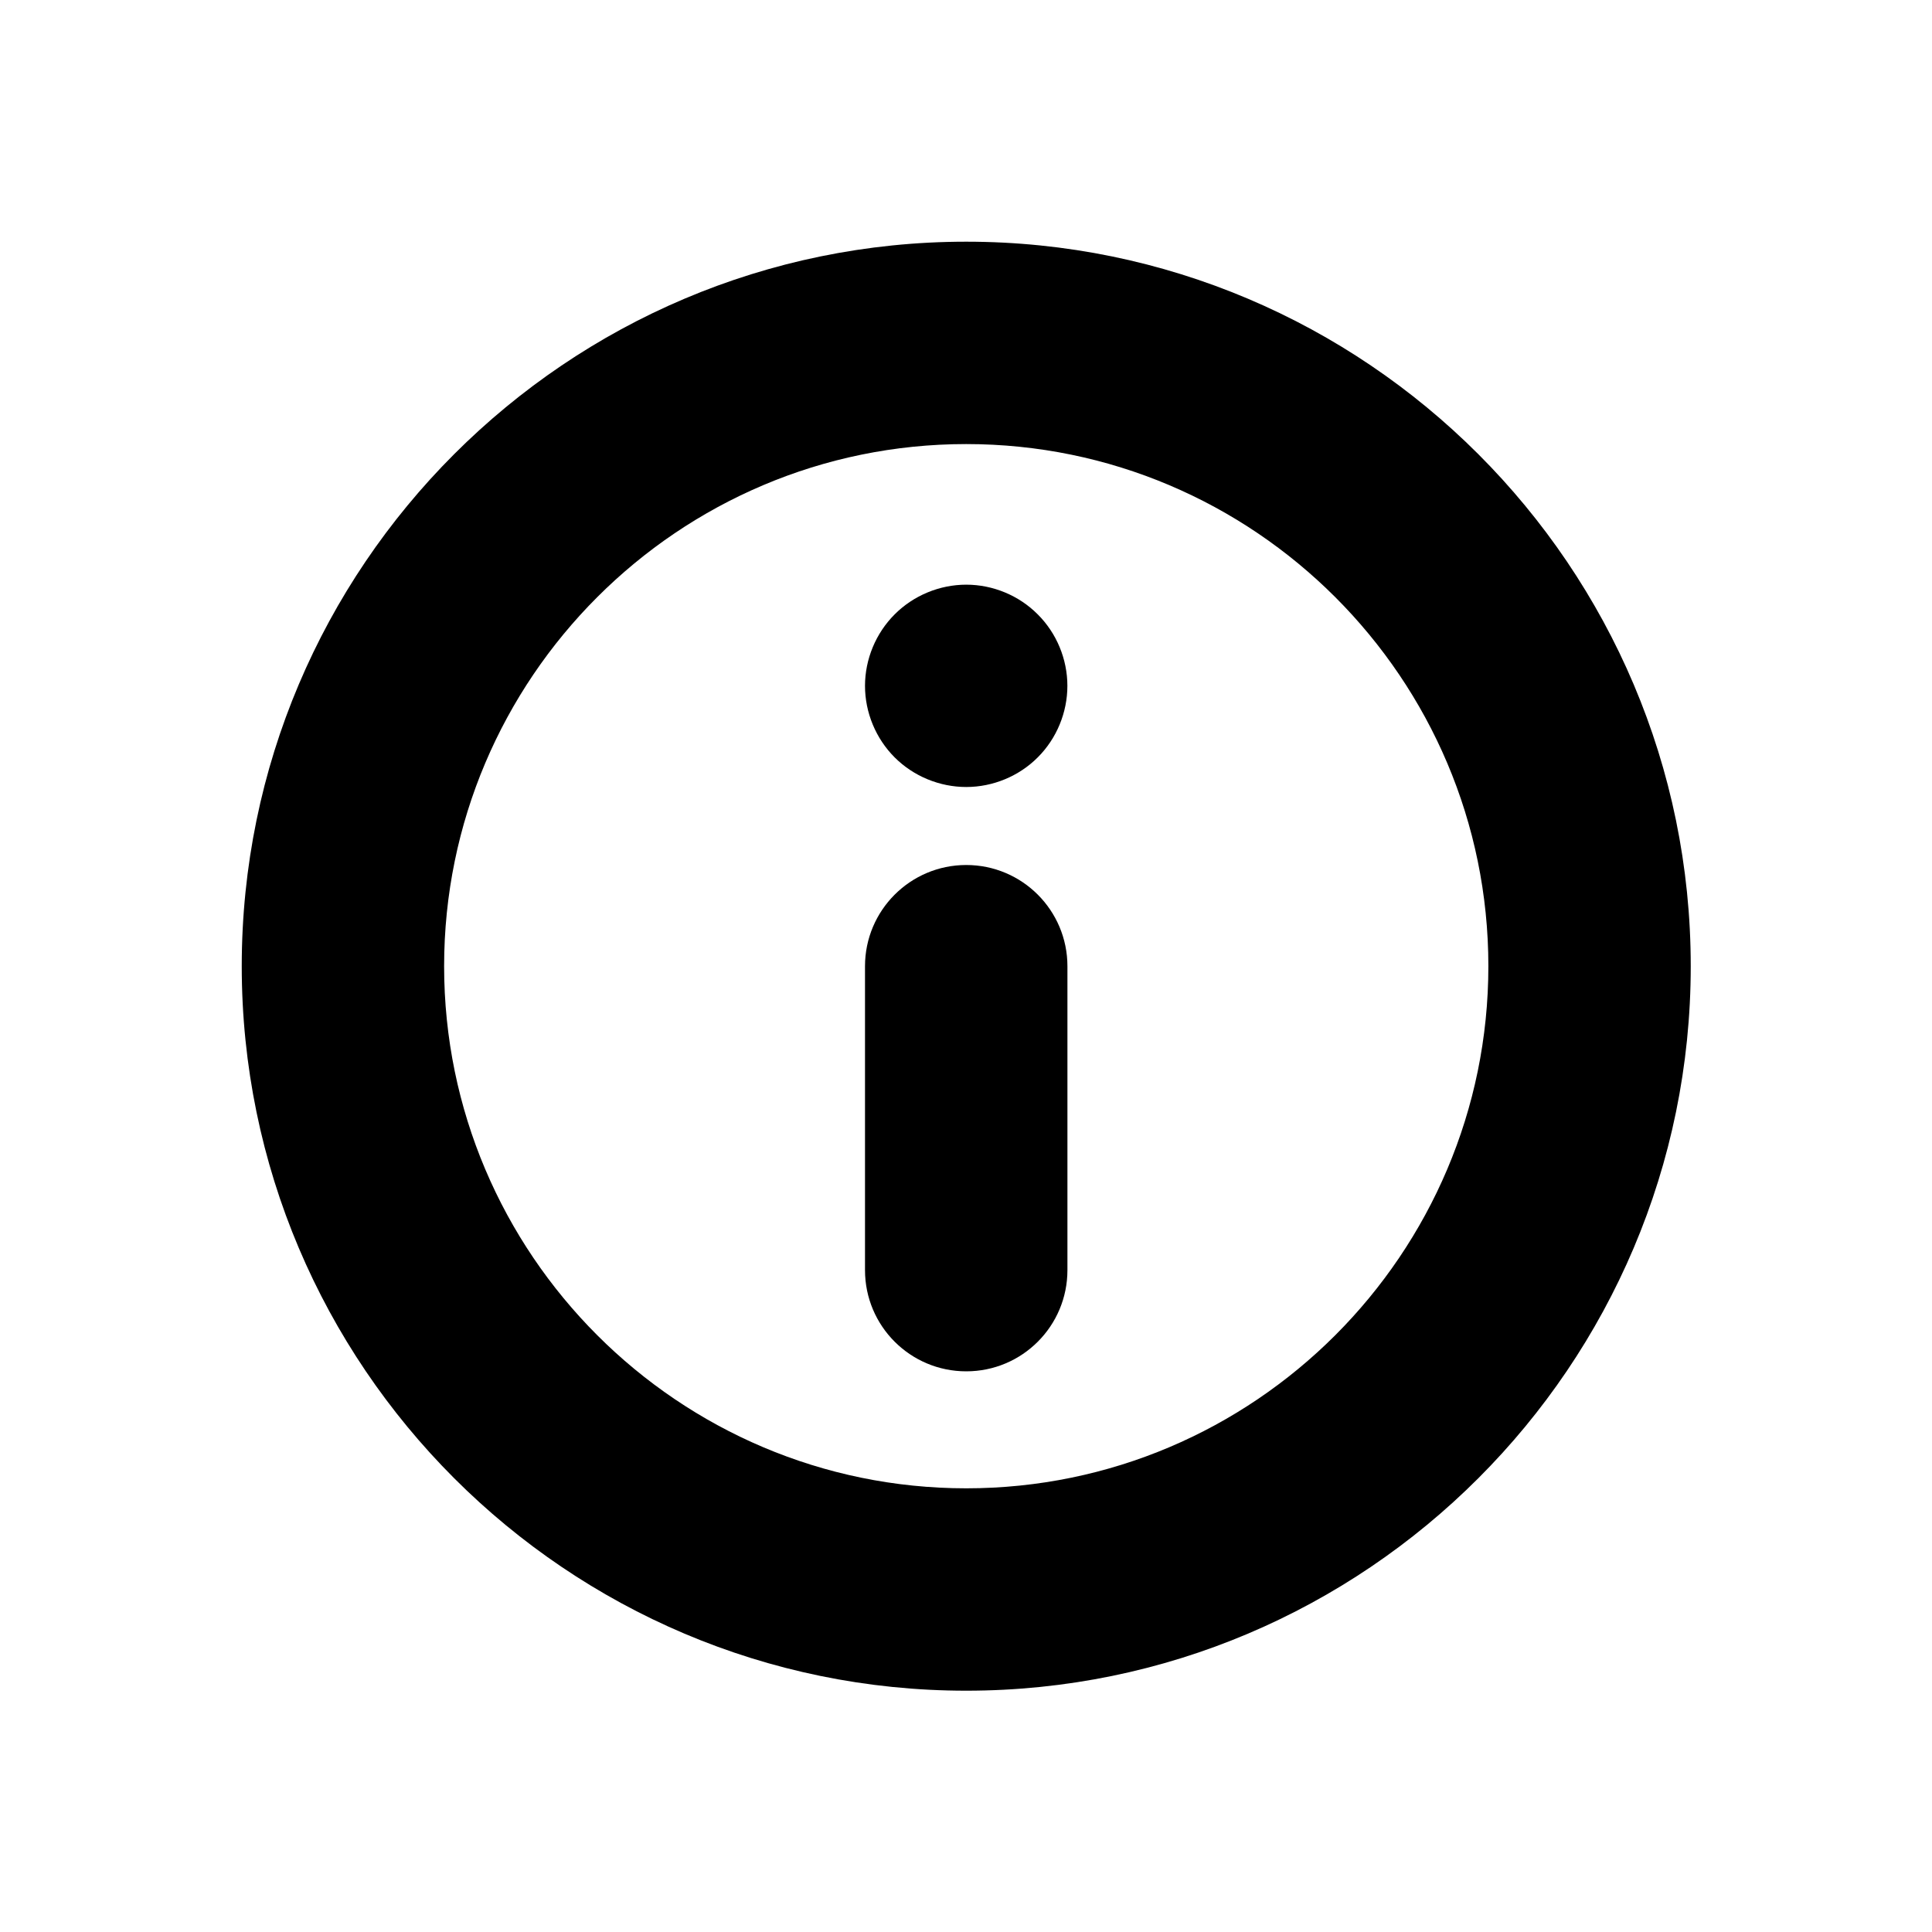 <?xml version="1.0" encoding="iso-8859-1"?>
<!-- Generator: Adobe Illustrator 16.0.0, SVG Export Plug-In . SVG Version: 6.00 Build 0)  -->
<!DOCTYPE svg PUBLIC "-//W3C//DTD SVG 1.1//EN" "http://www.w3.org/Graphics/SVG/1.1/DTD/svg11.dtd">
<svg version="1.1" id="Warstwa_1" xmlns="http://www.w3.org/2000/svg" xmlns:xlink="http://www.w3.org/1999/xlink" x="0px" y="0px"
     width="40px" height="40px" viewBox="0 0 40 40" style="vertical-align: middle;" xml:space="preserve">
<g class="ogolne">
	<path  d="M20.005,5.004c-8.271,0-15,6.729-15,15c0,8.271,6.729,15,15,15c8.271,0,15-6.729,15-15
		C35.005,11.733,28.275,5.004,20.005,5.004z M20.005,30.814c-5.96,0-10.81-4.85-10.81-10.81c0-5.961,4.849-10.81,10.81-10.81
		c5.961,0,10.81,4.849,10.81,10.81C30.814,25.965,25.966,30.814,20.005,30.814z"/>
	<path  d="M20.005,17.909c-1.157,0-2.096,0.938-2.096,2.096v6.291c0,1.158,0.938,2.096,2.096,2.096
		s2.095-0.938,2.095-2.096v-6.291C22.1,18.847,21.162,17.909,20.005,17.909z"/>
	<path  d="M20.005,12.105c-0.552,0-1.092,0.224-1.481,0.614c-0.391,0.39-0.615,0.929-0.615,1.481
		c0,0.552,0.224,1.092,0.615,1.482c0.389,0.389,0.929,0.612,1.481,0.612s1.092-0.224,1.479-0.612
		c0.393-0.391,0.615-0.931,0.615-1.482c0-0.553-0.223-1.092-0.615-1.481C21.097,12.329,20.557,12.105,20.005,12.105z"/>
</g>
</svg>

